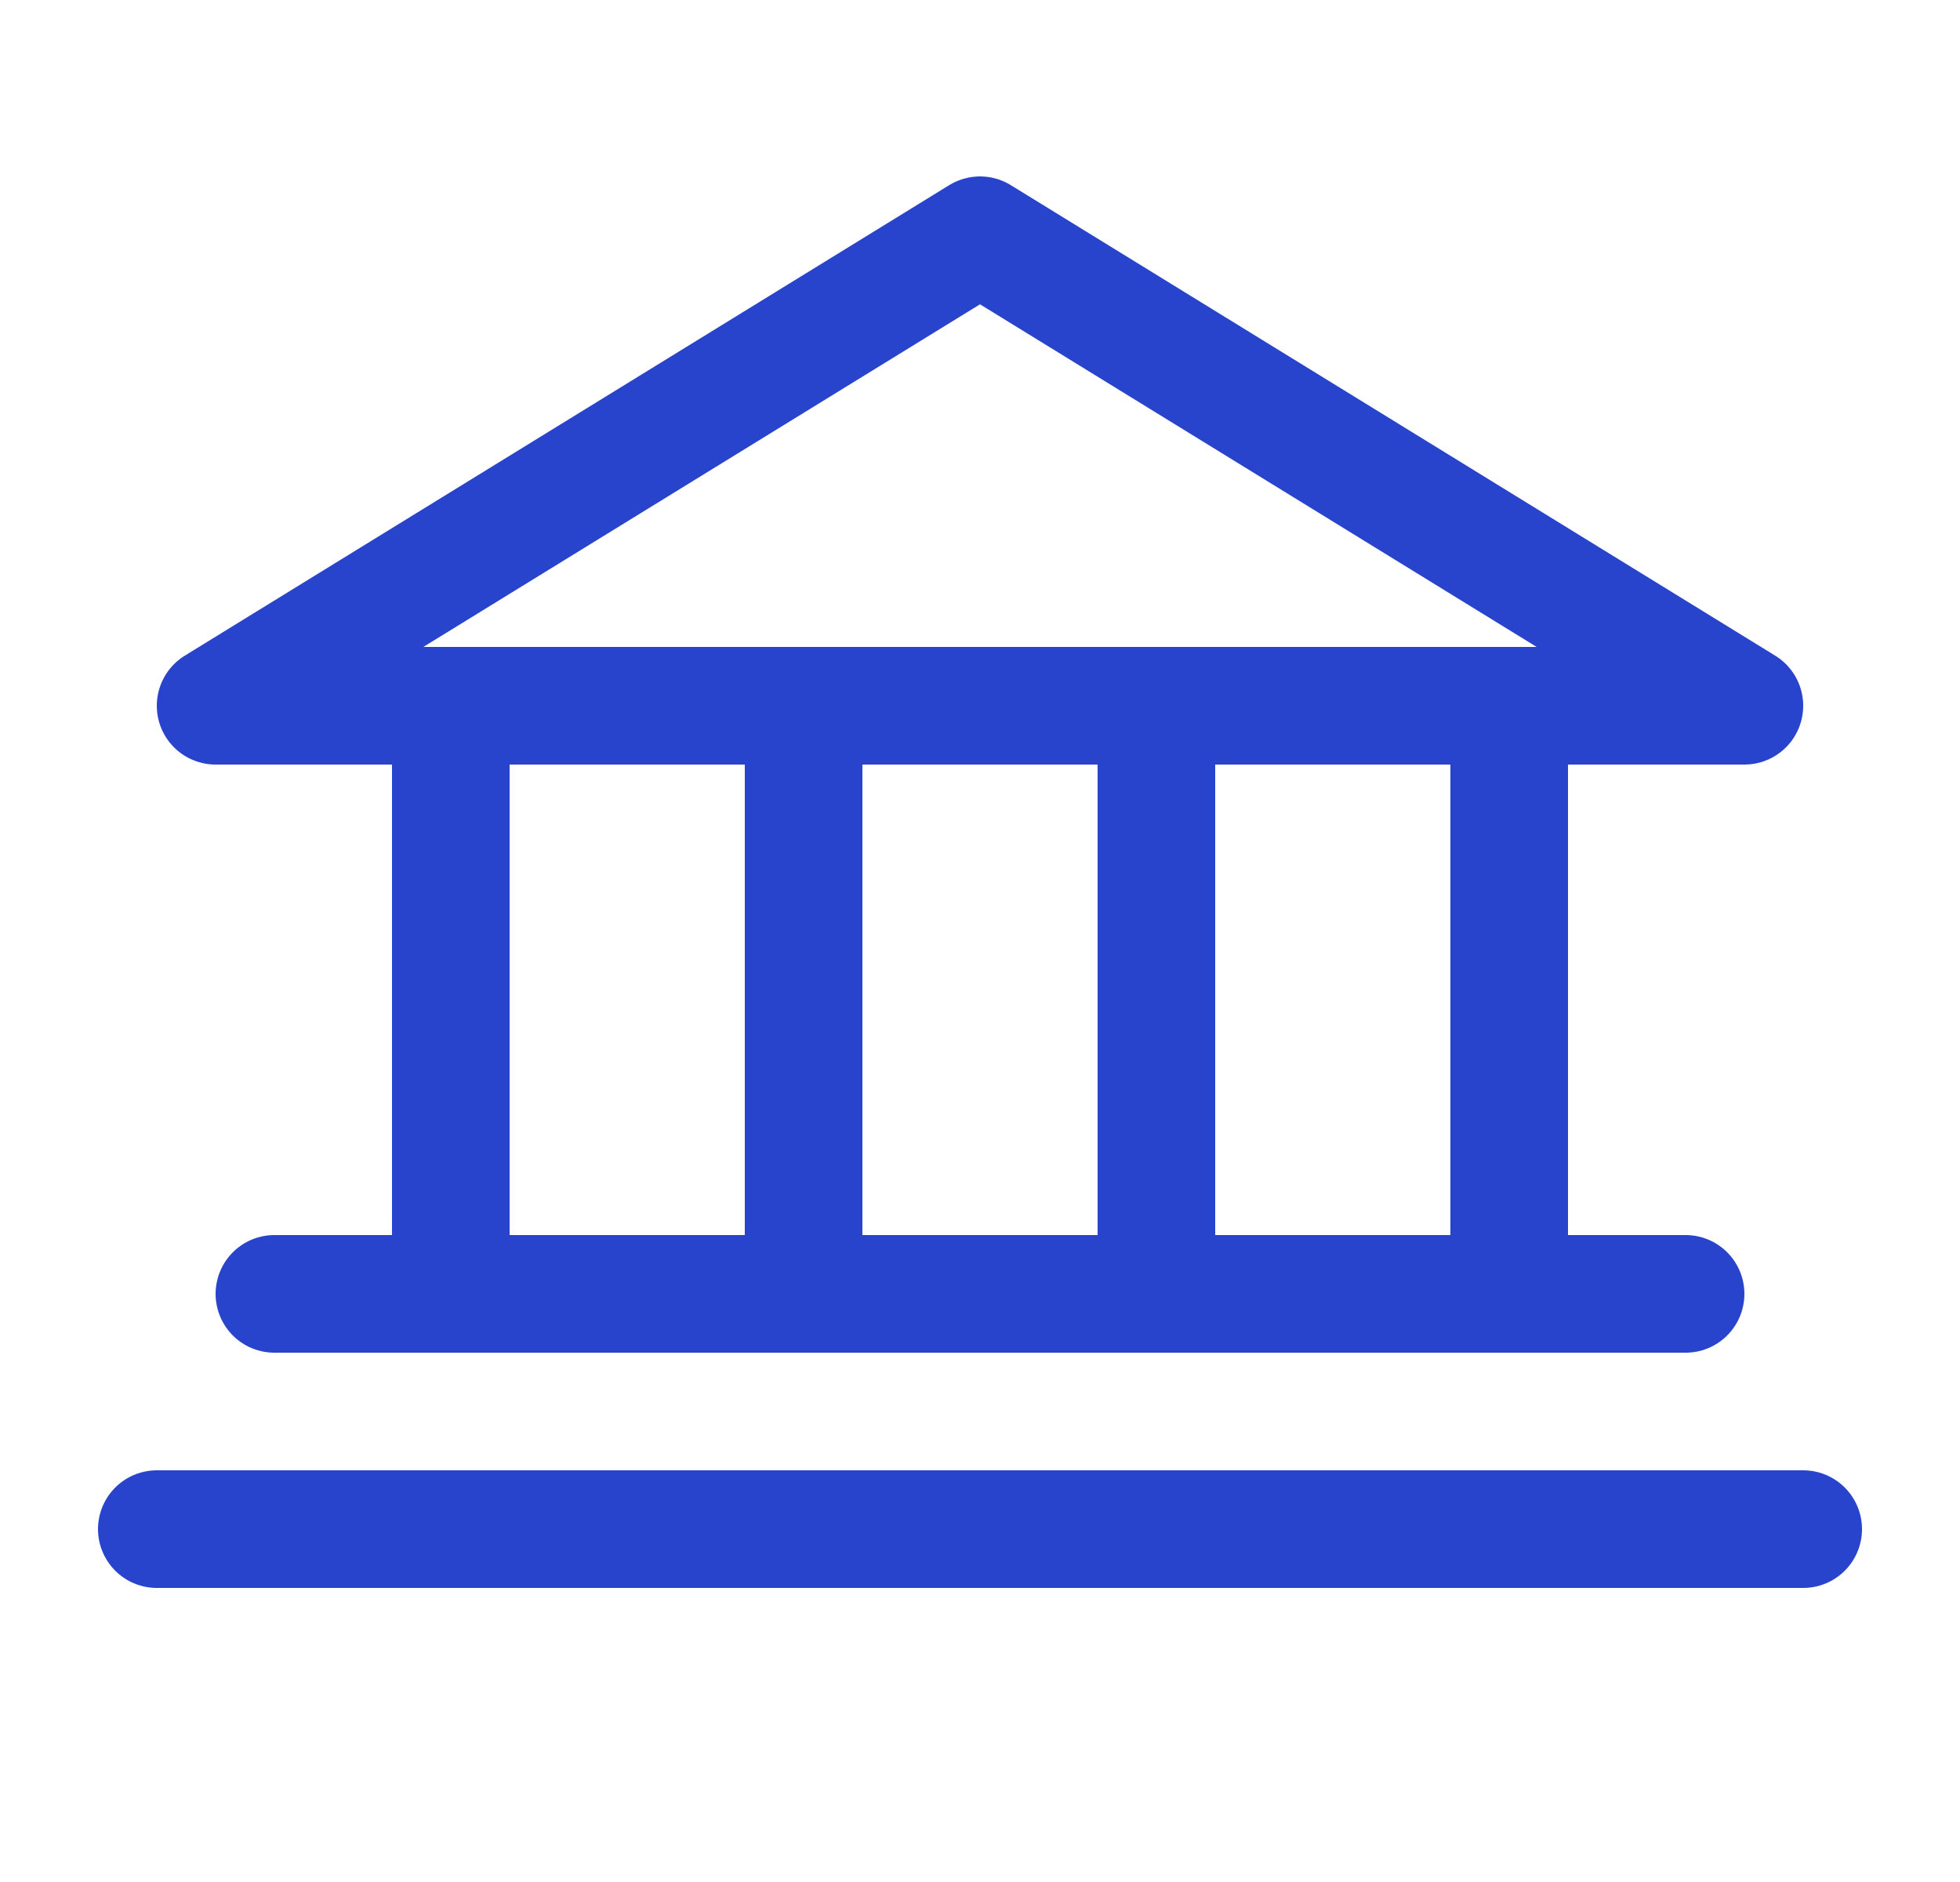 <?xml version="1.0" encoding="UTF-8"?>
<svg xmlns="http://www.w3.org/2000/svg" width="25" height="24" viewBox="0 0 25 24" fill="none">
  <path d="M2.75 9H22.25L12.5 3L2.75 9Z" stroke="#2944CC" stroke-width="1.5" stroke-linecap="round" stroke-linejoin="round"></path>
  <path d="M5.75 9V16.5" stroke="#2944CC" stroke-width="1.5" stroke-linecap="round" stroke-linejoin="round"></path>
  <path d="M10.25 9V16.5" stroke="#2944CC" stroke-width="1.5" stroke-linecap="round" stroke-linejoin="round"></path>
  <path d="M14.75 9V16.5" stroke="#2944CC" stroke-width="1.5" stroke-linecap="round" stroke-linejoin="round"></path>
  <path d="M19.25 9V16.5" stroke="#2944CC" stroke-width="1.5" stroke-linecap="round" stroke-linejoin="round"></path>
  <path d="M3.5 16.5H21.5" stroke="#2944CC" stroke-width="1.5" stroke-linecap="round" stroke-linejoin="round"></path>
  <path d="M2 19.5H23" stroke="#2944CC" stroke-width="1.5" stroke-linecap="round" stroke-linejoin="round"></path>
</svg>
